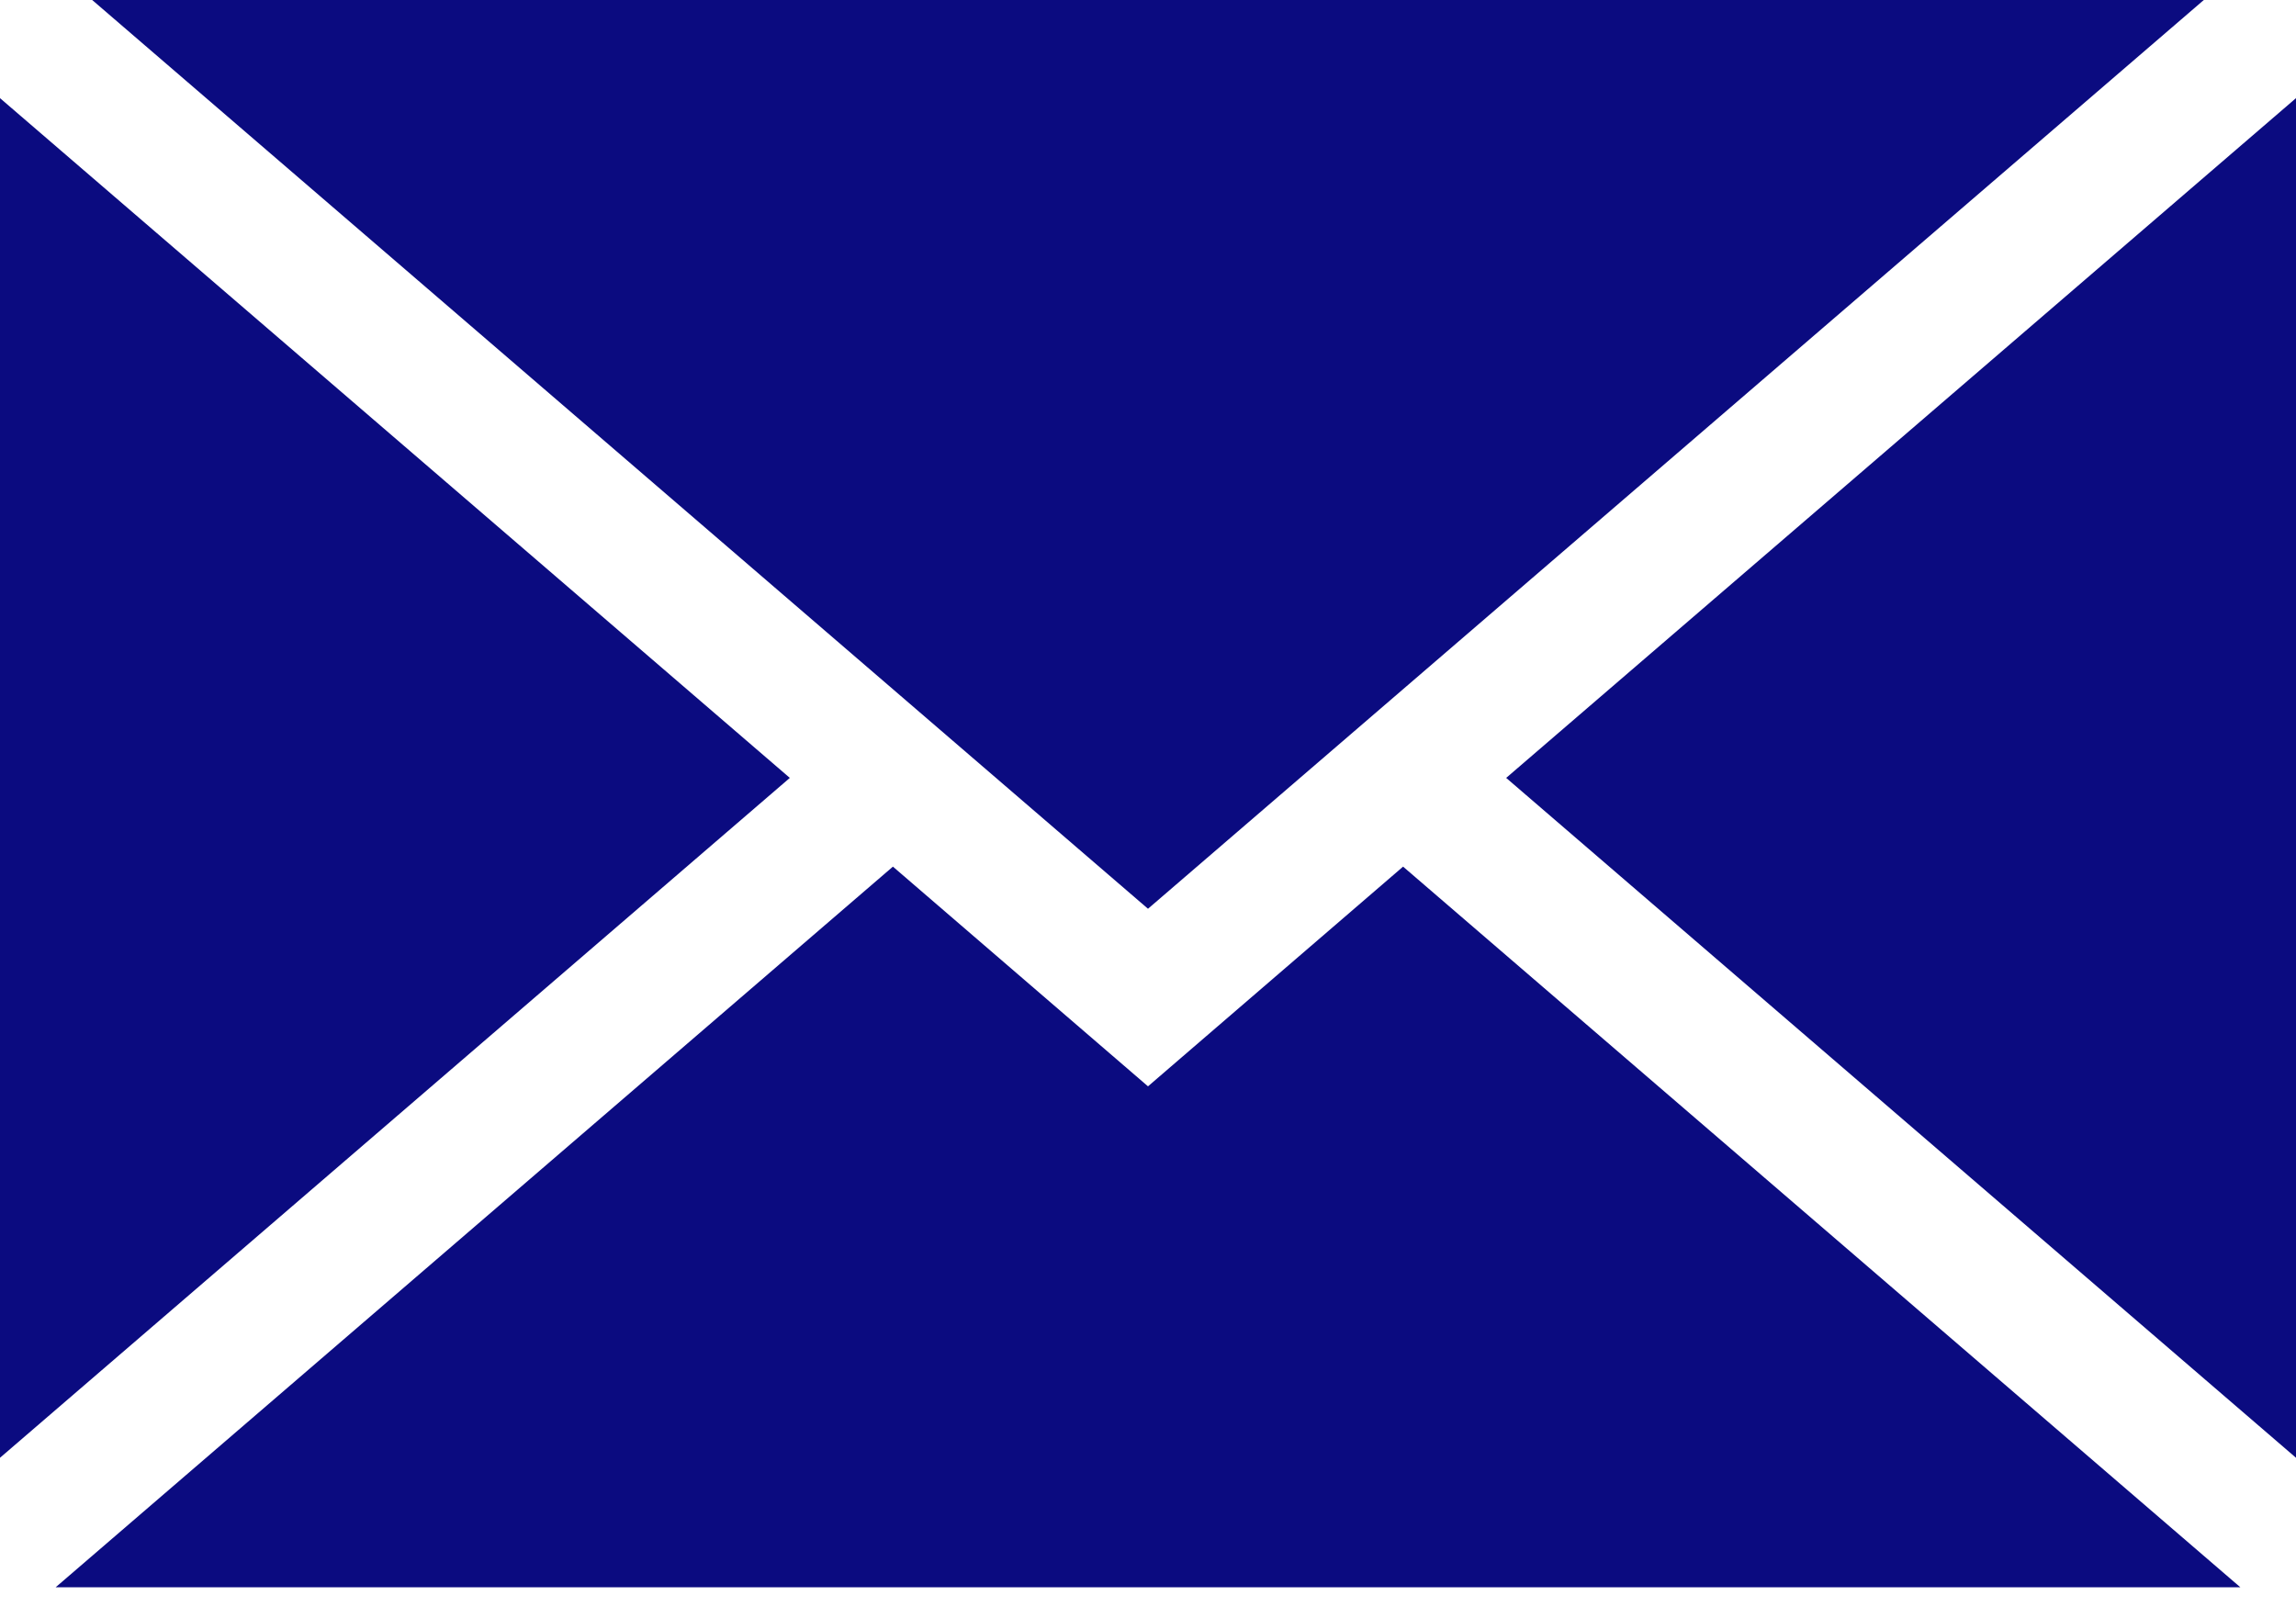 <?xml version="1.0" encoding="UTF-8"?>
<svg width="20px" height="14px" viewBox="0 0 20 14" version="1.1" xmlns="http://www.w3.org/2000/svg" xmlns:xlink="http://www.w3.org/1999/xlink">
    <title>001-email</title>
    <g id="Symbols" stroke="none" stroke-width="1" fill="none" fill-rule="evenodd">
        <g id="Footer_Gris" transform="translate(-115, -309)" fill="#0B0B80" fill-rule="nonzero">
            <g id="Group-6" transform="translate(115, 193)">
                <g id="001-email" transform="translate(0, 116)">
                    <polygon id="Path" points="6.88 6.777 0 0.855 0 12.7"></polygon>
                    <polygon id="Path" points="0.803 0 10 7.917 19.197 0"></polygon>
                    <polygon id="Path" points="13.12 6.777 20 12.7 20 0.855"></polygon>
                    <polygon id="Path" points="12.222 7.55 10 9.464 7.778 7.55 0.485 13.828 19.515 13.828"></polygon>
                </g>
            </g>
        </g>
    </g>
</svg>